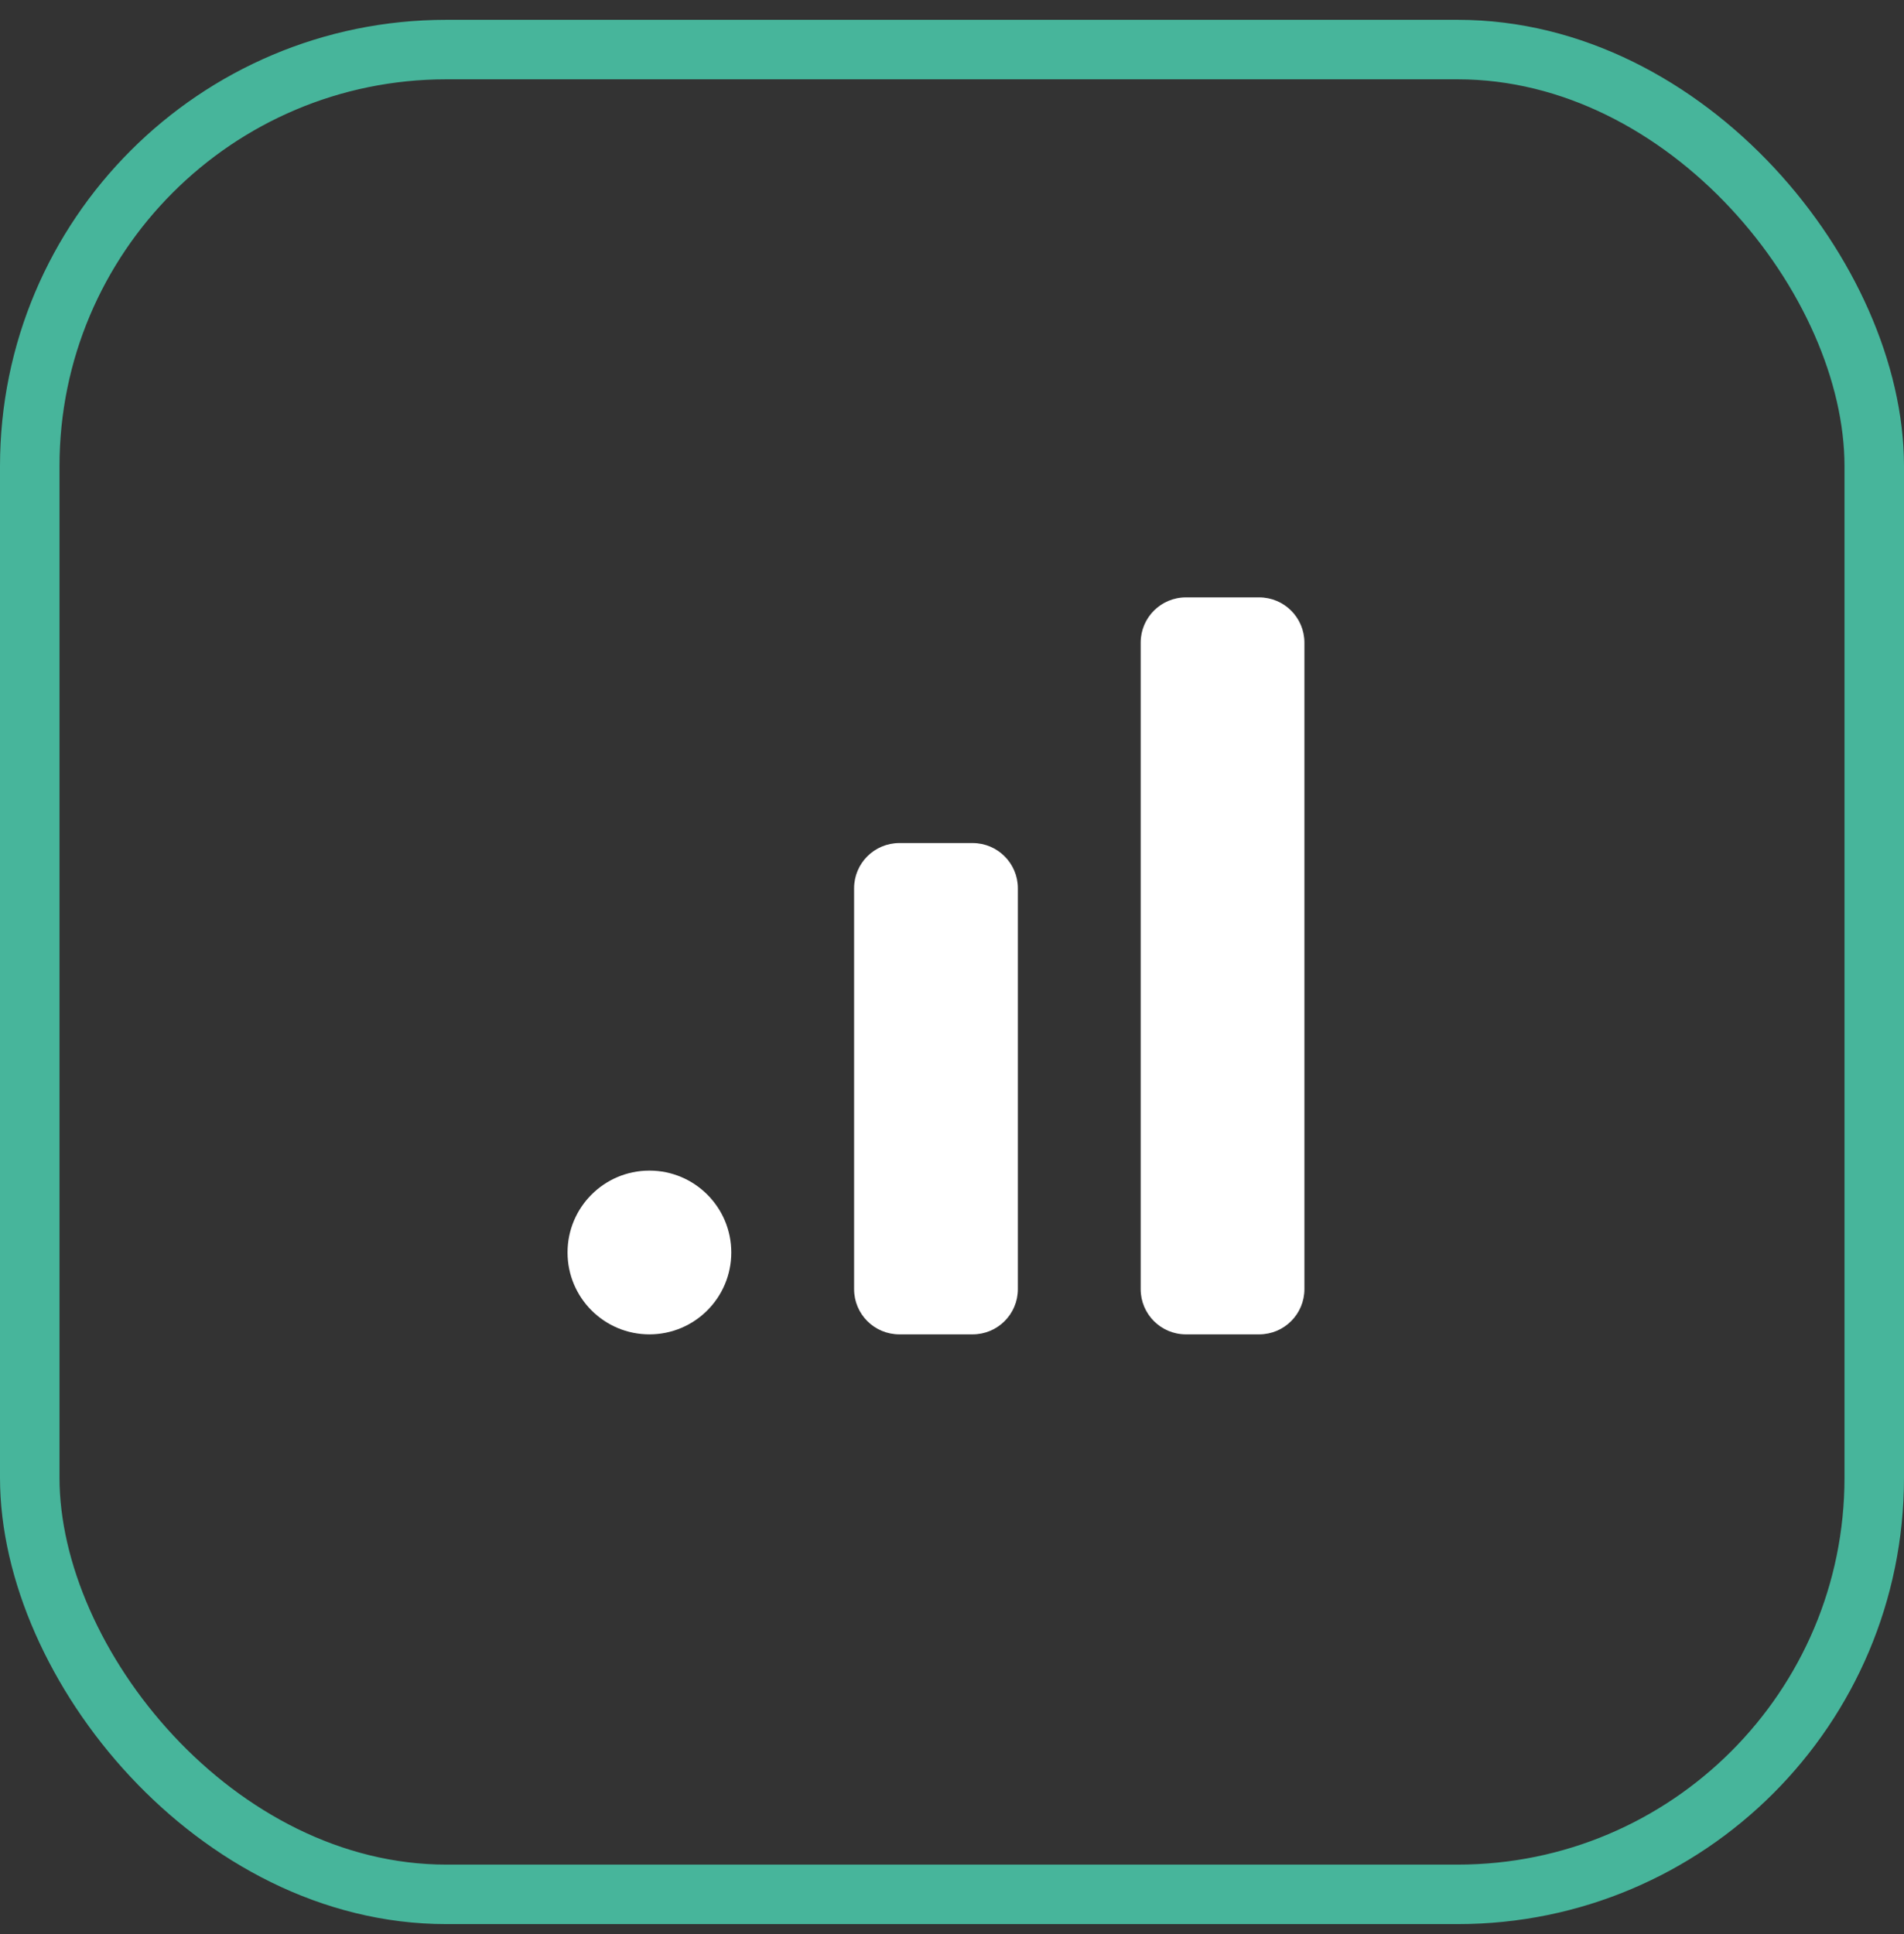 <svg width="64" height="65" viewBox="0 0 64 65" fill="none" xmlns="http://www.w3.org/2000/svg">
<rect x="0" y="0" width="64" height="65" fill="#333333" stroke="none"/>
<rect x="1" y="1.666" width="62" height="62" rx="14" stroke="#47B59B" stroke-width="2"/>
<g clip-path="url(#clip0_4650_39822)">
<path d="M32.693 28.334H30.23C29.39 28.334 28.709 29.014 28.709 29.854V43.326C28.709 44.166 29.39 44.846 30.23 44.846H32.693C33.533 44.846 34.214 44.166 34.214 43.326V29.854C34.214 29.014 33.533 28.334 32.693 28.334Z" fill="white"/>
<path d="M42.325 20.077H39.862C39.023 20.077 38.342 20.758 38.342 21.598V43.325C38.342 44.165 39.023 44.846 39.862 44.846H42.325C43.165 44.846 43.846 44.165 43.846 43.325V21.598C43.846 20.758 43.165 20.077 42.325 20.077Z" fill="white"/>
<path d="M21.829 44.846C23.349 44.846 24.581 43.614 24.581 42.094C24.581 40.574 23.349 39.342 21.829 39.342C20.309 39.342 19.077 40.574 19.077 42.094C19.077 43.614 20.309 44.846 21.829 44.846Z" fill="white"/>
</g>
<defs>
<clipPath id="clip0_4650_39822">
<rect width="28" height="28" fill="white" transform="translate(18 19)"/>
</clipPath>
</defs>
</svg>
